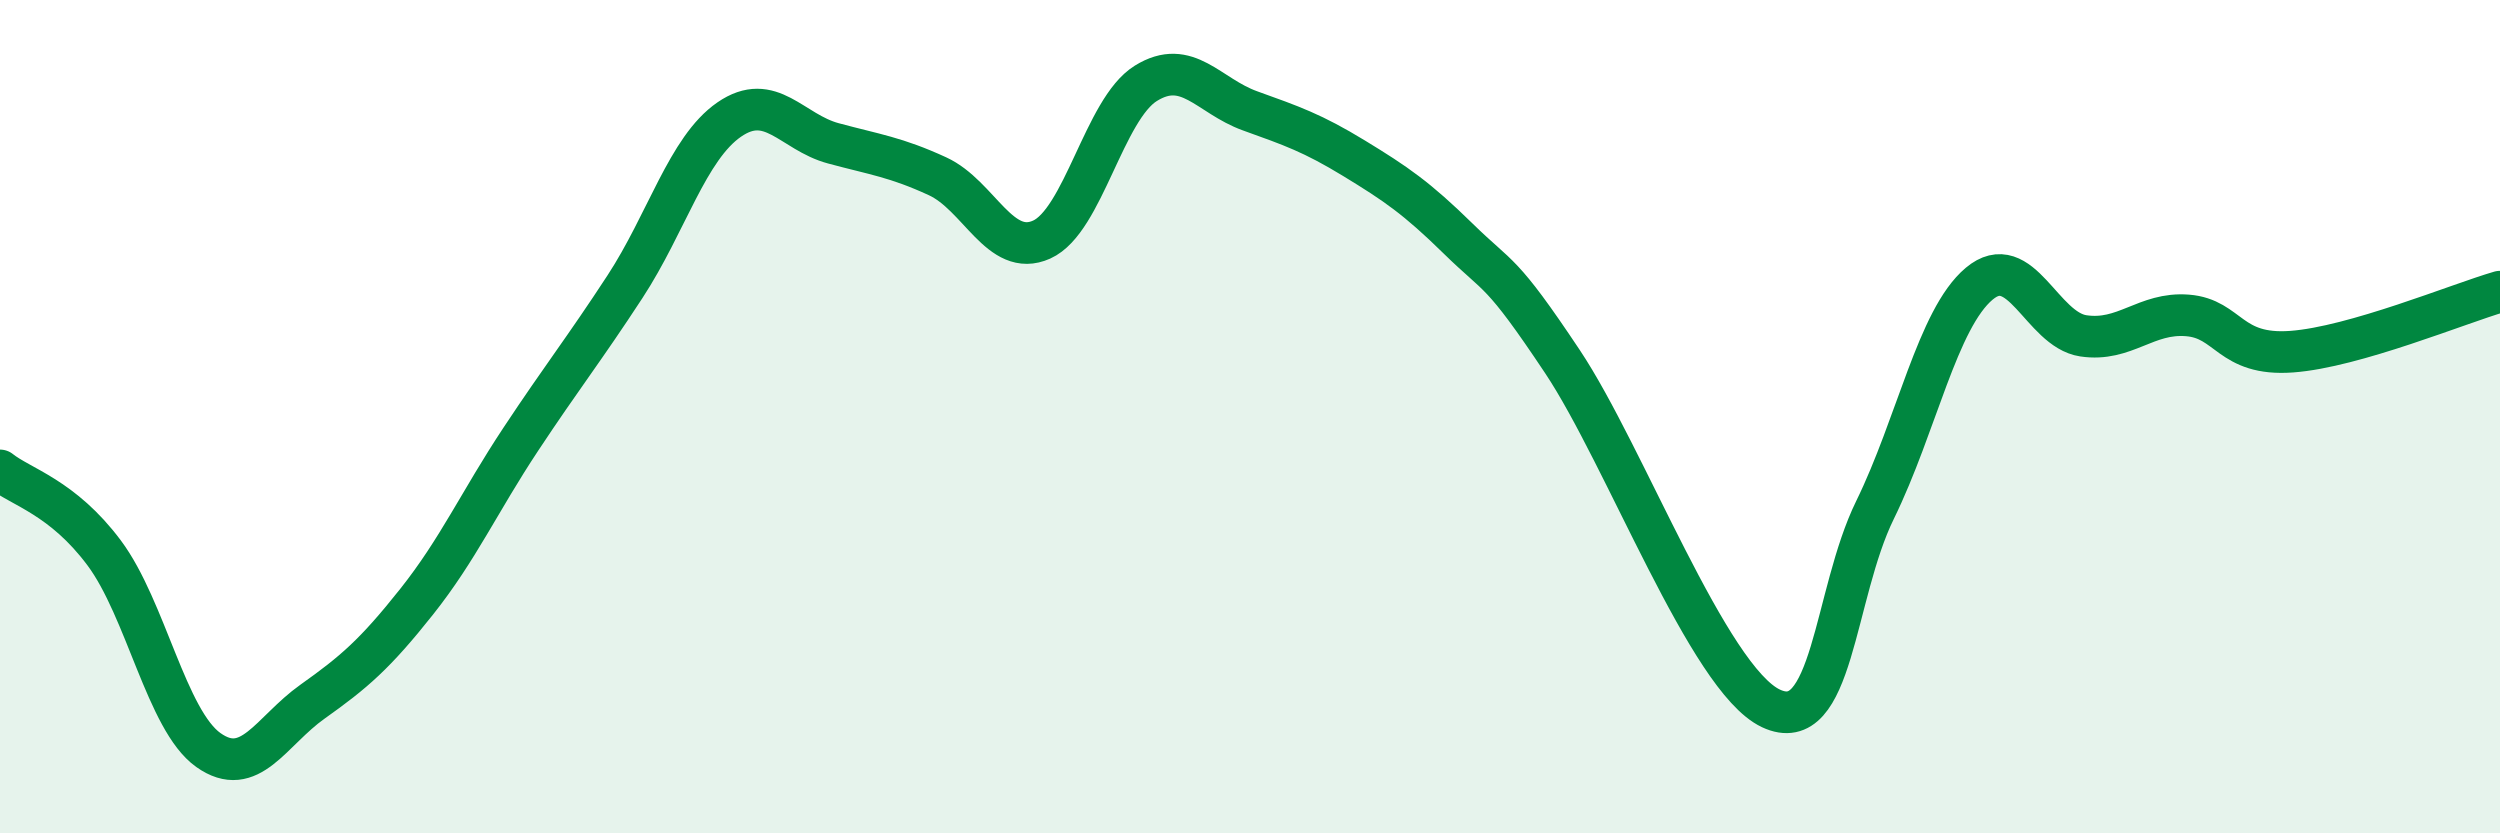 
    <svg width="60" height="20" viewBox="0 0 60 20" xmlns="http://www.w3.org/2000/svg">
      <path
        d="M 0,11.29 C 0.5,11.69 1.5,11.93 2.5,13.27 C 3.5,14.61 4,17.29 5,18 C 6,18.71 6.5,17.55 7.5,16.84 C 8.5,16.13 9,15.7 10,14.44 C 11,13.18 11.5,12.05 12.5,10.54 C 13.5,9.03 14,8.41 15,6.88 C 16,5.35 16.5,3.56 17.5,2.87 C 18.5,2.18 19,3.17 20,3.44 C 21,3.71 21.5,3.77 22.5,4.23 C 23.5,4.69 24,6.2 25,5.75 C 26,5.3 26.5,2.62 27.5,2 C 28.5,1.38 29,2.3 30,2.66 C 31,3.02 31.5,3.19 32.5,3.8 C 33.5,4.41 34,4.75 35,5.73 C 36,6.71 36,6.43 37.5,8.68 C 39,10.93 41,16.29 42.5,17 C 44,17.71 44,14.28 45,12.24 C 46,10.2 46.5,7.65 47.5,6.81 C 48.5,5.97 49,7.91 50,8.06 C 51,8.21 51.5,7.49 52.5,7.57 C 53.5,7.65 53.5,8.55 55,8.44 C 56.5,8.33 59,7.29 60,7L60 20L0 20Z"
        fill="#008740"
        opacity="0.1"
        stroke-linecap="round"
        stroke-linejoin="round"
      />
      <path
        d="M 0,11.29 C 0.5,11.69 1.5,11.93 2.5,13.27 C 3.5,14.61 4,17.29 5,18 C 6,18.71 6.5,17.55 7.5,16.84 C 8.5,16.13 9,15.7 10,14.44 C 11,13.18 11.5,12.05 12.5,10.54 C 13.5,9.03 14,8.41 15,6.88 C 16,5.35 16.5,3.56 17.5,2.87 C 18.5,2.18 19,3.17 20,3.44 C 21,3.71 21.5,3.77 22.5,4.23 C 23.5,4.69 24,6.2 25,5.75 C 26,5.3 26.5,2.62 27.5,2 C 28.5,1.38 29,2.3 30,2.66 C 31,3.02 31.5,3.19 32.5,3.8 C 33.5,4.41 34,4.75 35,5.73 C 36,6.71 36,6.43 37.5,8.68 C 39,10.93 41,16.29 42.5,17 C 44,17.71 44,14.28 45,12.24 C 46,10.2 46.5,7.65 47.5,6.81 C 48.5,5.97 49,7.91 50,8.06 C 51,8.21 51.5,7.49 52.5,7.57 C 53.5,7.65 53.5,8.55 55,8.44 C 56.5,8.33 59,7.29 60,7"
        stroke="#008740"
        stroke-width="1"
        fill="none"
        stroke-linecap="round"
        stroke-linejoin="round"
      />
    </svg>
  